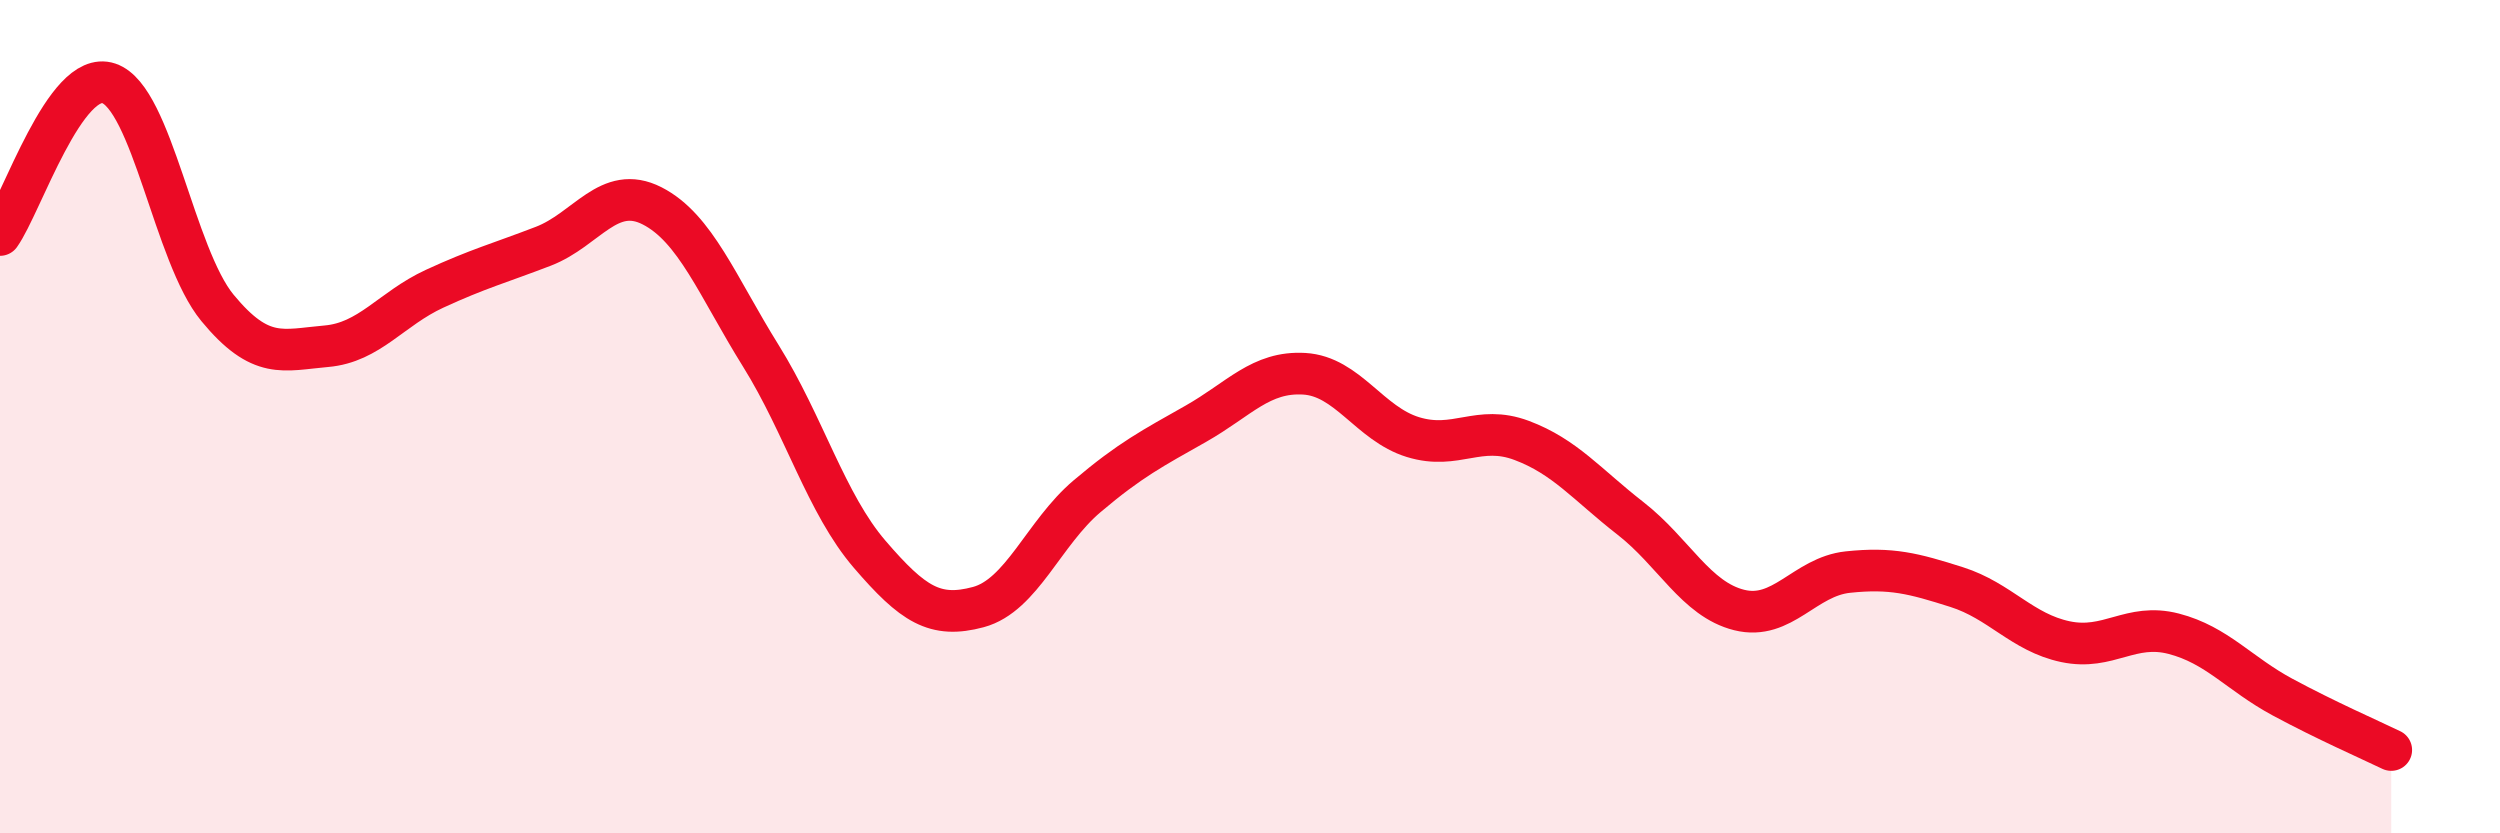 
    <svg width="60" height="20" viewBox="0 0 60 20" xmlns="http://www.w3.org/2000/svg">
      <path
        d="M 0,5.64 C 0.52,4.91 1.57,1.65 2.61,2 C 3.65,2.35 4.18,6.13 5.22,7.39 C 6.26,8.65 6.79,8.4 7.83,8.31 C 8.87,8.22 9.39,7.41 10.43,6.93 C 11.47,6.45 12,6.31 13.04,5.91 C 14.08,5.51 14.61,4.41 15.65,4.94 C 16.69,5.47 17.22,6.87 18.26,8.54 C 19.3,10.21 19.83,12.09 20.87,13.3 C 21.91,14.51 22.44,14.85 23.48,14.57 C 24.52,14.29 25.05,12.79 26.09,11.91 C 27.13,11.03 27.66,10.76 28.7,10.17 C 29.74,9.58 30.26,8.91 31.3,8.97 C 32.34,9.03 32.87,10.17 33.91,10.49 C 34.95,10.81 35.48,10.18 36.52,10.57 C 37.56,10.96 38.09,11.63 39.13,12.44 C 40.17,13.25 40.7,14.38 41.74,14.64 C 42.78,14.9 43.31,13.84 44.35,13.73 C 45.39,13.62 45.92,13.76 46.96,14.09 C 48,14.42 48.53,15.18 49.57,15.4 C 50.61,15.62 51.13,14.94 52.17,15.21 C 53.21,15.48 53.74,16.17 54.78,16.73 C 55.82,17.29 56.87,17.75 57.39,18L57.39 20L0 20Z"
        fill="#EB0A25"
        opacity="0.1"
        stroke-linecap="round"
        stroke-linejoin="round"
      />
      <path
        d="M 0,5.64 C 0.52,4.91 1.57,1.65 2.61,2 C 3.65,2.35 4.18,6.13 5.22,7.39 C 6.26,8.65 6.79,8.4 7.83,8.31 C 8.87,8.22 9.39,7.41 10.43,6.93 C 11.47,6.45 12,6.31 13.04,5.91 C 14.08,5.51 14.61,4.41 15.65,4.94 C 16.69,5.47 17.22,6.87 18.26,8.54 C 19.3,10.21 19.83,12.09 20.87,13.3 C 21.91,14.51 22.44,14.85 23.48,14.57 C 24.52,14.29 25.05,12.79 26.09,11.91 C 27.13,11.03 27.66,10.76 28.7,10.17 C 29.74,9.58 30.26,8.91 31.3,8.97 C 32.34,9.03 32.87,10.17 33.91,10.49 C 34.95,10.81 35.48,10.18 36.52,10.57 C 37.56,10.96 38.09,11.63 39.13,12.44 C 40.17,13.25 40.7,14.38 41.74,14.64 C 42.78,14.9 43.31,13.84 44.35,13.73 C 45.39,13.62 45.92,13.76 46.96,14.09 C 48,14.42 48.53,15.18 49.57,15.4 C 50.61,15.62 51.13,14.94 52.17,15.21 C 53.21,15.48 53.74,16.17 54.78,16.73 C 55.82,17.29 56.87,17.75 57.39,18"
        stroke="#EB0A25"
        stroke-width="1"
        fill="none"
        stroke-linecap="round"
        stroke-linejoin="round"
      />
    </svg>
  